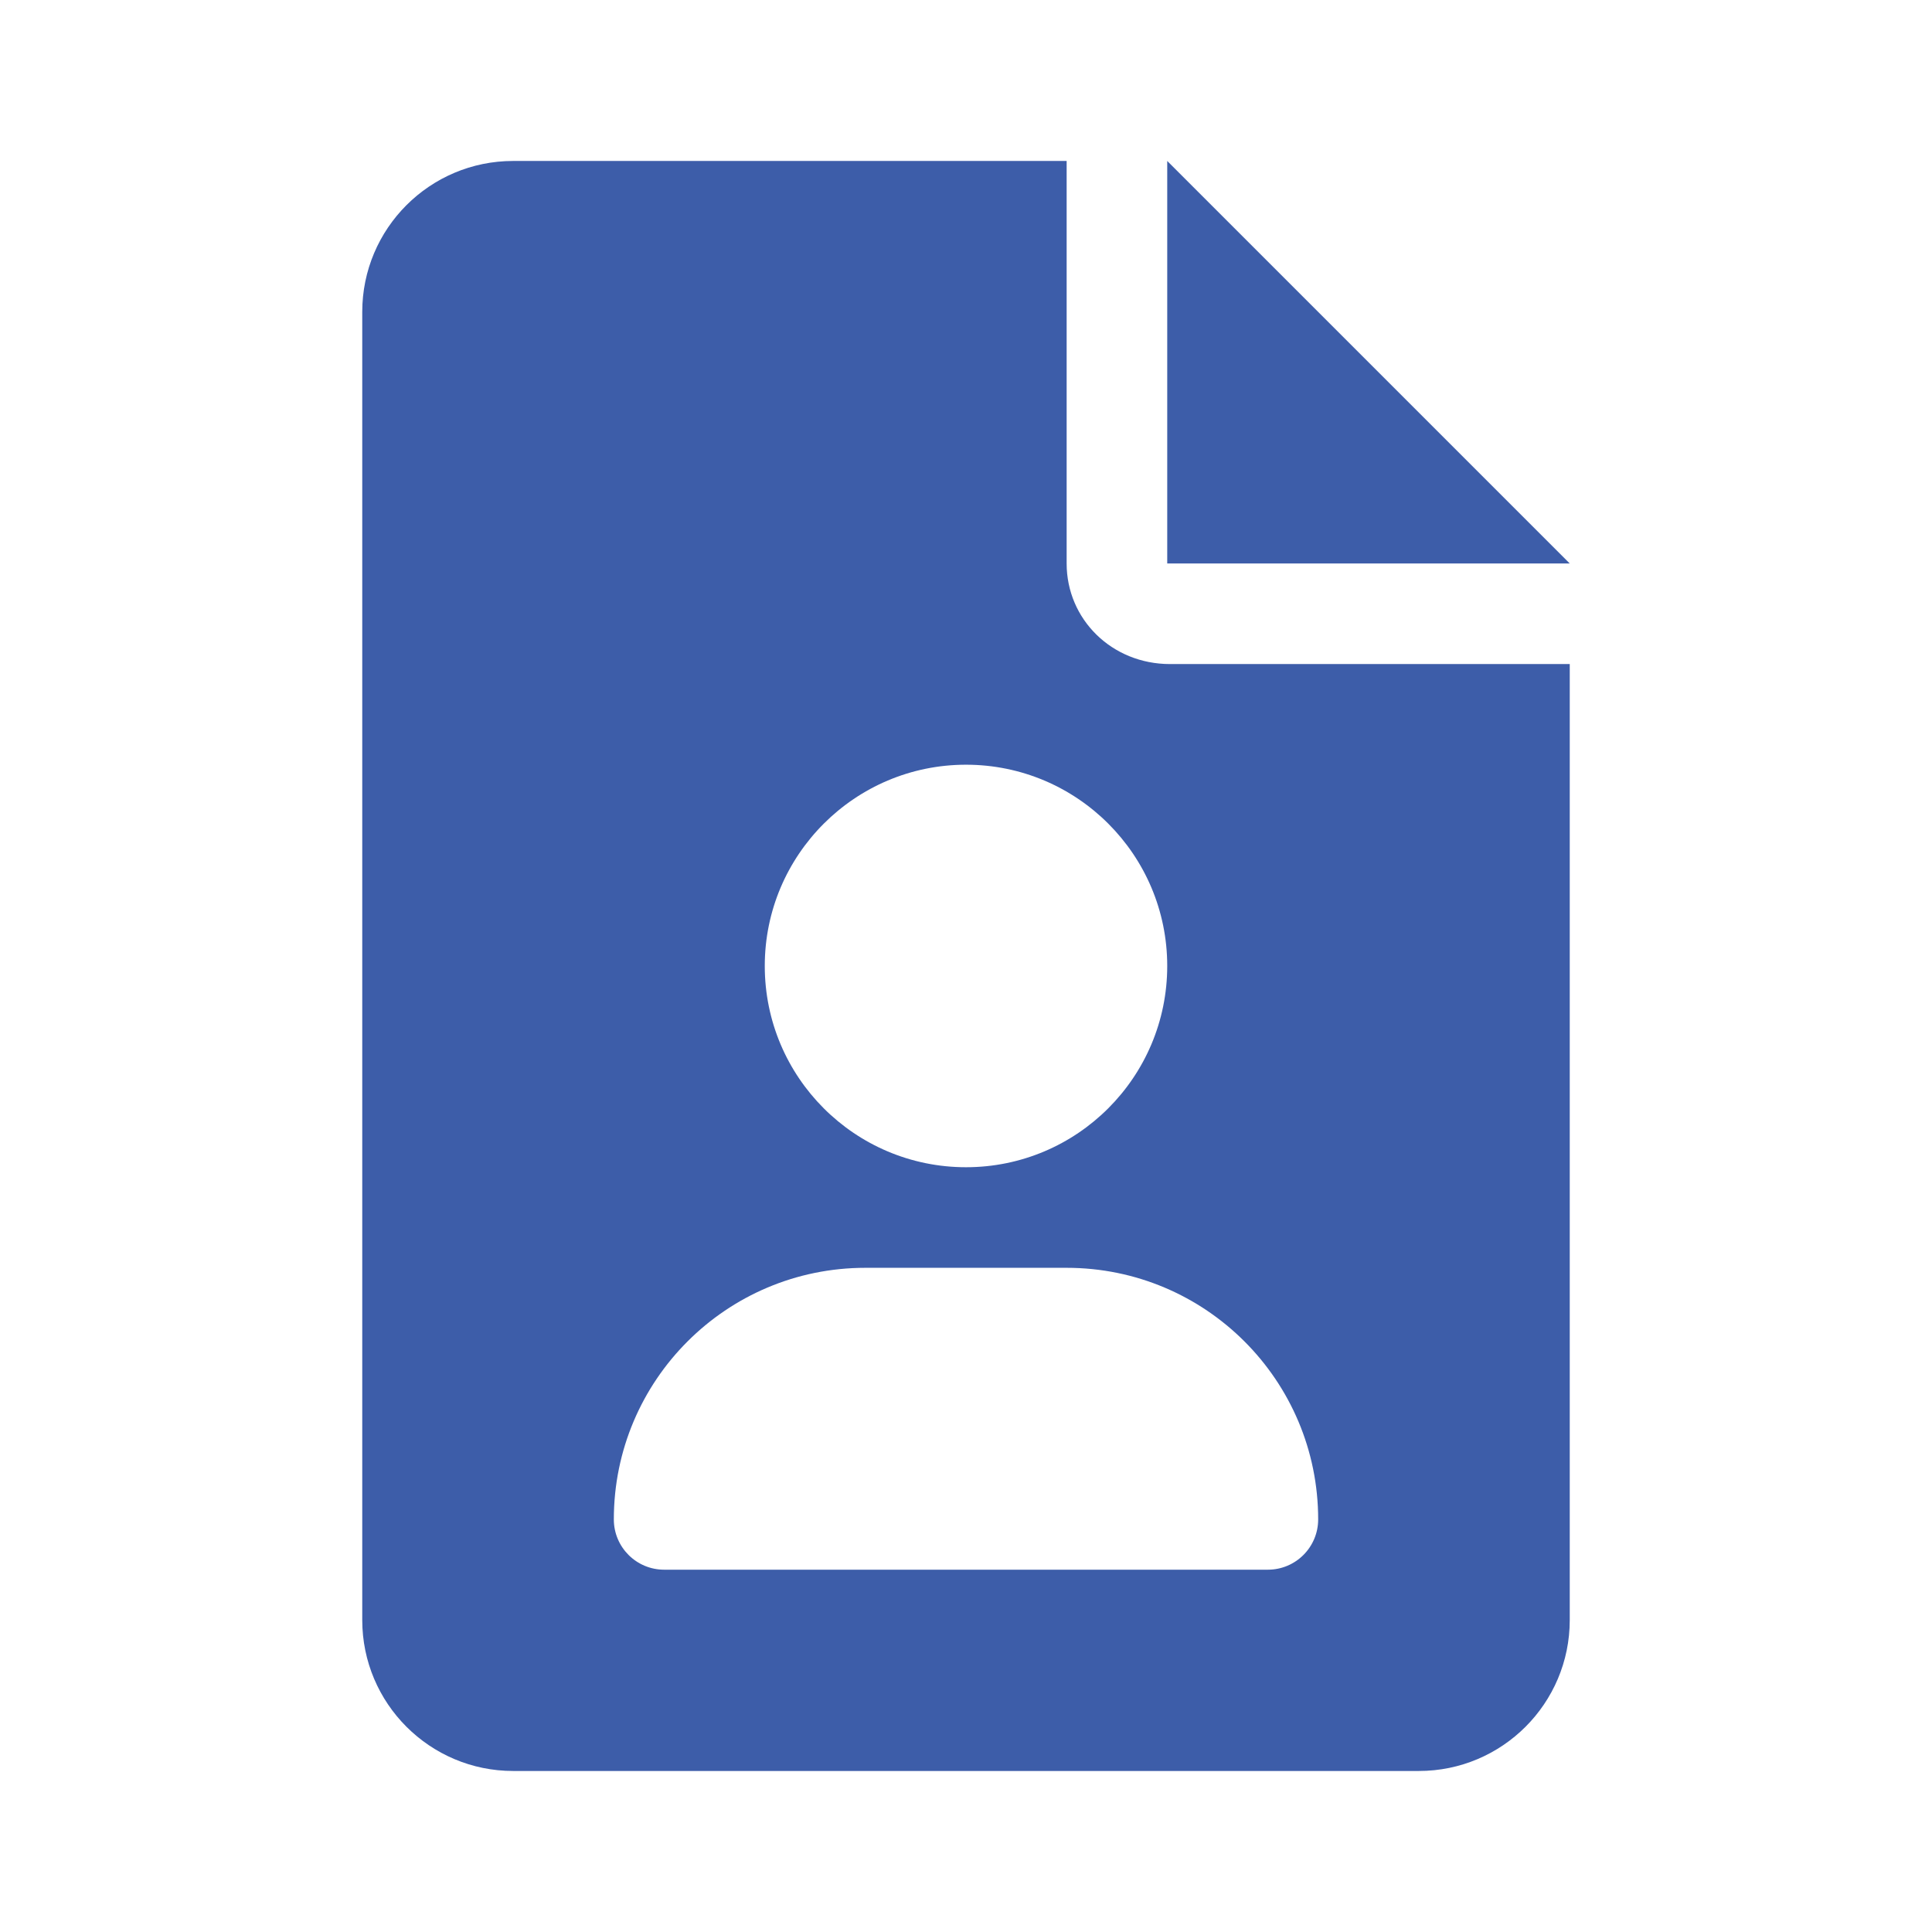 <svg width="32" height="32" viewBox="0 0 32 32" fill="none" xmlns="http://www.w3.org/2000/svg">
<path d="M19.333 2.666V9.333H26L19.333 2.666ZM17.667 9.333V2.666H8.5C7.119 2.666 6 3.785 6 5.166V26.833C6 28.213 7.119 29.333 8.5 29.333H23.5C24.881 29.333 26 28.213 26 26.833V10.999H19.38C18.412 10.999 17.667 10.255 17.667 9.333ZM16 12.666C17.841 12.666 19.333 14.159 19.333 15.999C19.333 17.84 17.841 19.333 16 19.333C14.159 19.333 12.667 17.84 12.667 15.999C12.667 14.159 14.162 12.666 16 12.666ZM21.833 25.166C21.833 25.626 21.46 25.999 21 25.999H11C10.54 25.999 10.167 25.626 10.167 25.166C10.167 22.864 12.031 20.999 14.333 20.999H17.667C19.969 20.999 21.833 22.864 21.833 25.166Z" fill="#3D5DA9"/>
</svg>
